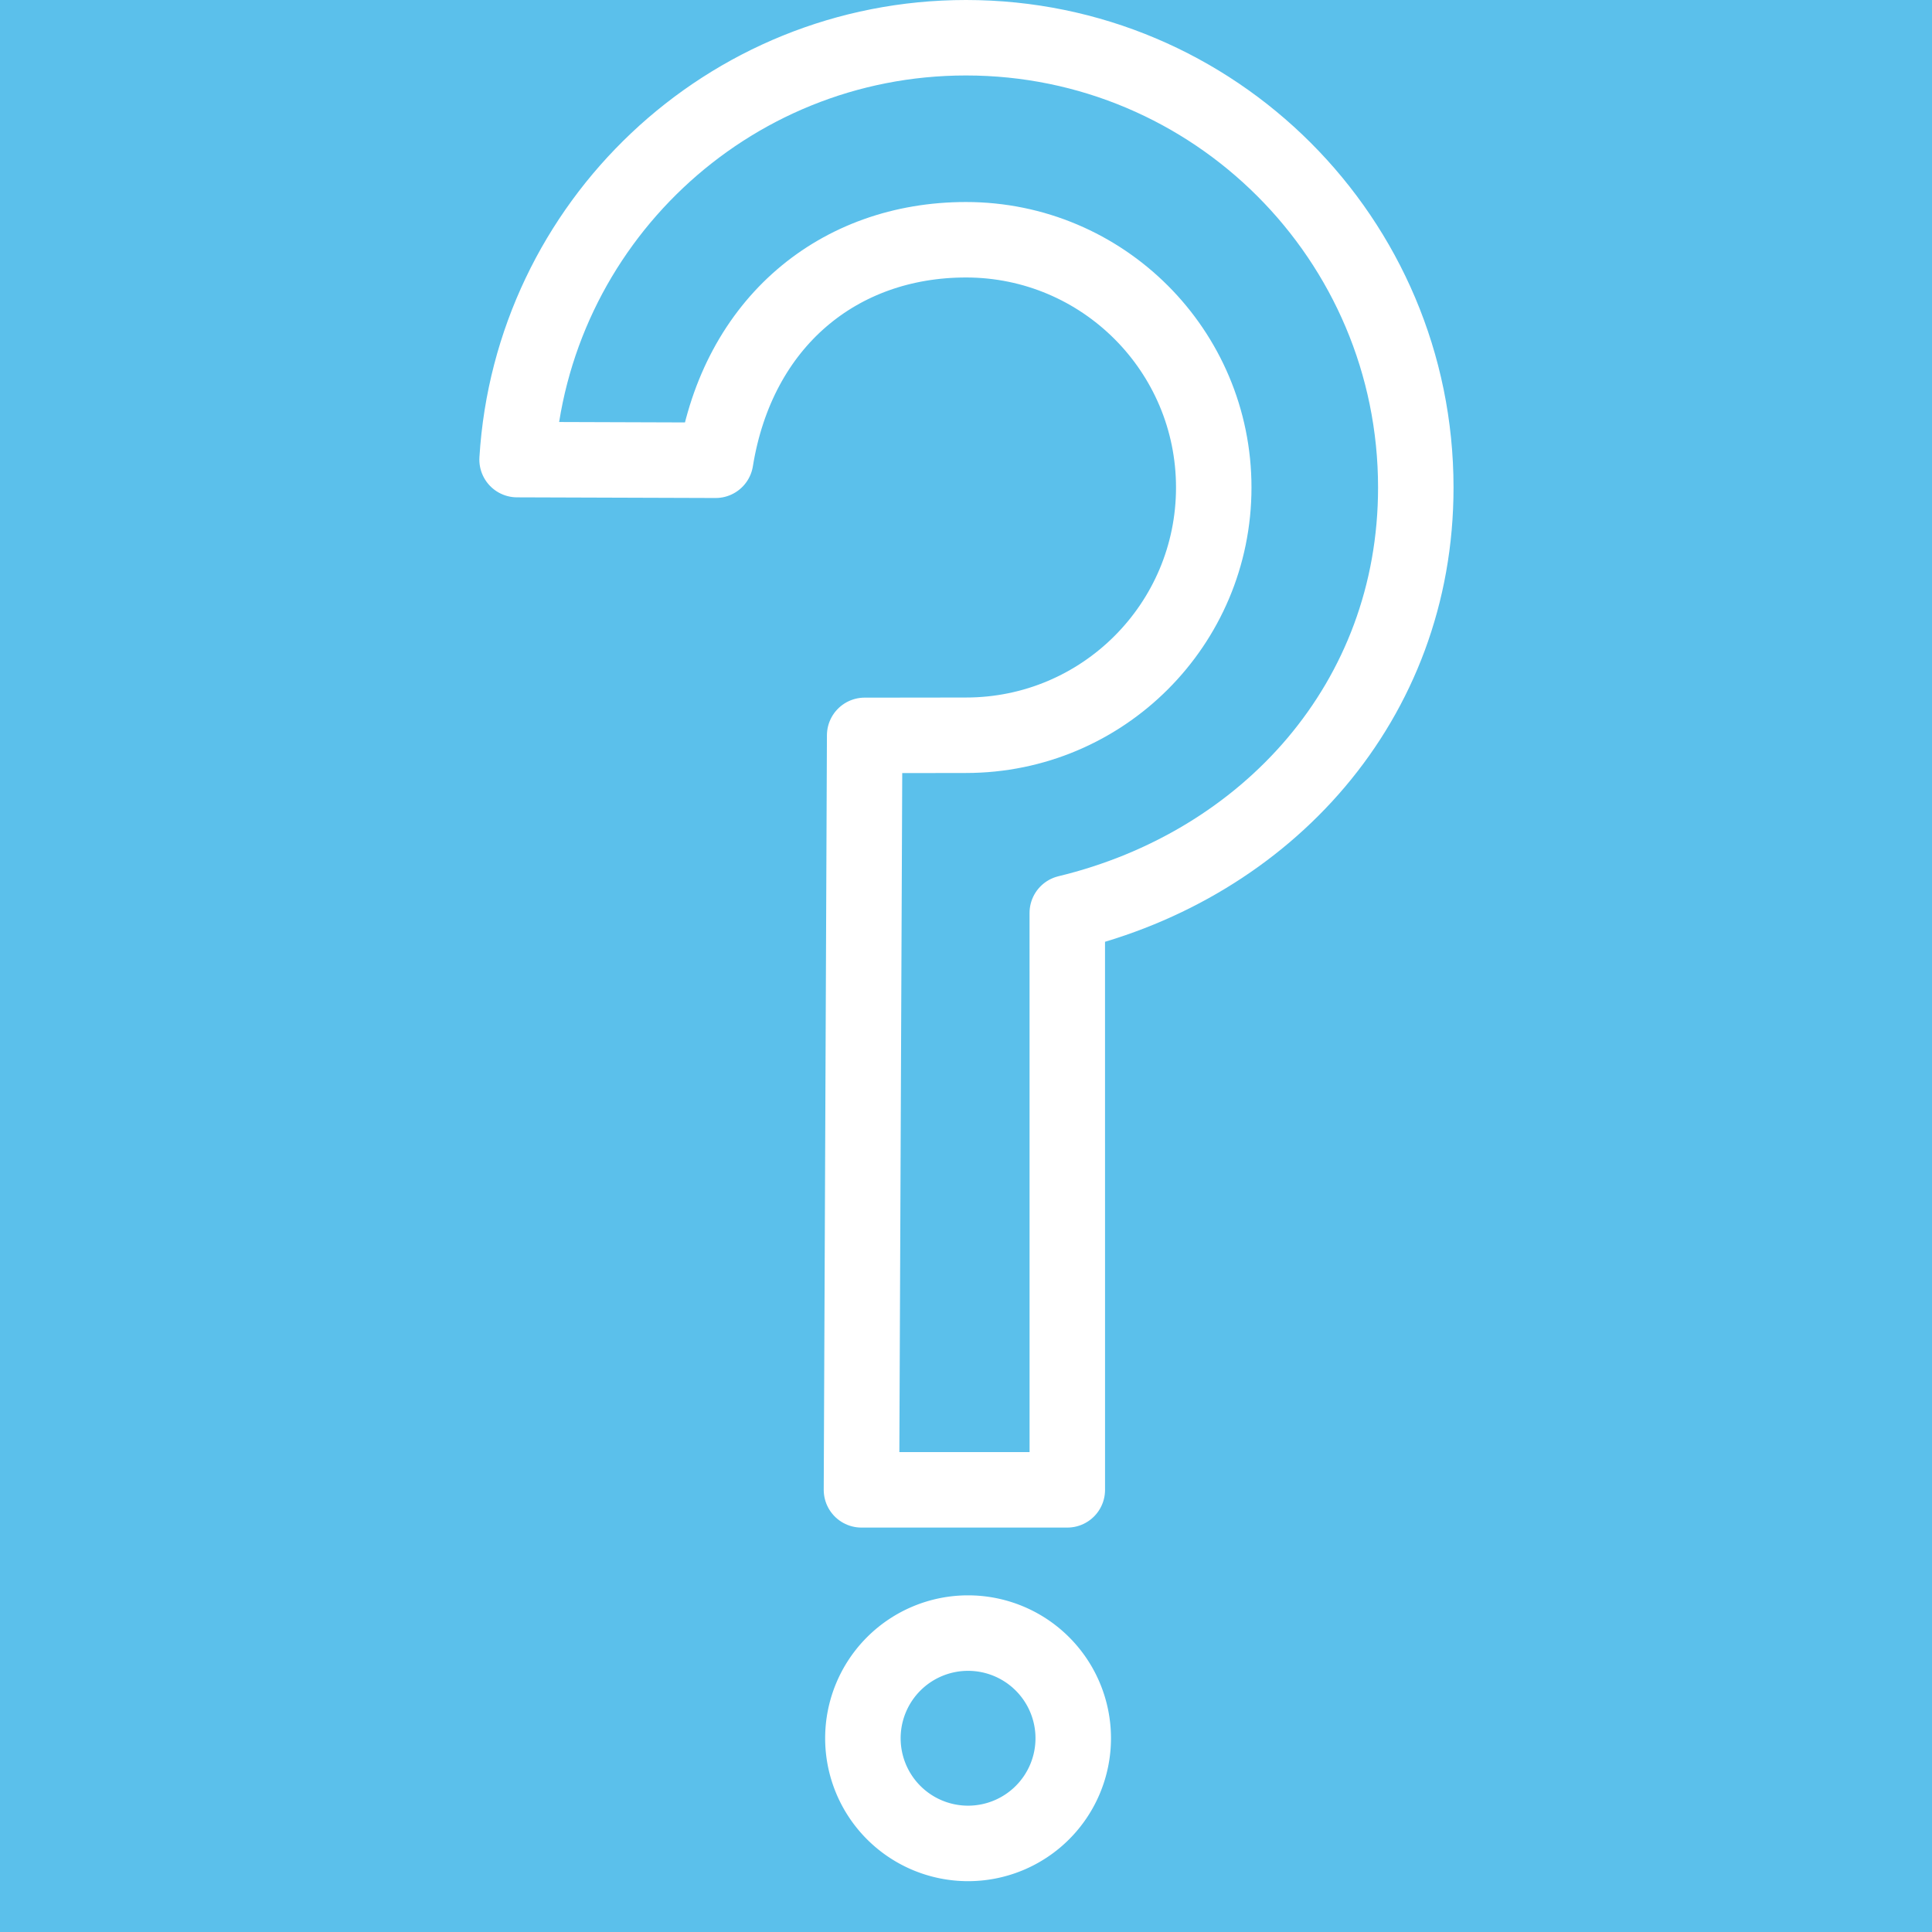 <?xml version="1.0" encoding="UTF-8" standalone="no"?>
<!-- Created with Inkscape (http://www.inkscape.org/) -->

<svg
   xmlns:dc="http://purl.org/dc/elements/1.1/"
   xmlns:cc="http://creativecommons.org/ns#"
   xmlns:rdf="http://www.w3.org/1999/02/22-rdf-syntax-ns#"
   xmlns:svg="http://www.w3.org/2000/svg"
   xmlns="http://www.w3.org/2000/svg"
   xmlns:sodipodi="http://sodipodi.sourceforge.net/DTD/sodipodi-0.dtd"
   xmlns:inkscape="http://www.inkscape.org/namespaces/inkscape"
   width="64"
   height="64"
   id="svg2"
   version="1.1"
   inkscape:version="0.91 r"
   sodipodi:docname="about.svg"
   inkscape:export-filename="/home/thewizardpp/projects/android/DiaryOfCalories/resources/exported/about.png"
   inkscape:export-xdpi="67.5"
   inkscape:export-ydpi="67.5">
  <defs
     id="defs4" />
  <sodipodi:namedview
     id="base"
     pagecolor="#ffffff"
     bordercolor="#666666"
     borderopacity="1.0"
     inkscape:pageopacity="0.0"
     inkscape:pageshadow="2"
     inkscape:zoom="5.6"
     inkscape:cx="35.305458"
     inkscape:cy="31.642343"
     inkscape:document-units="px"
     inkscape:current-layer="layer1"
     showgrid="false"
     inkscape:window-width="1152"
     inkscape:window-height="844"
     inkscape:window-x="-2"
     inkscape:window-y="-3"
     inkscape:window-maximized="1" />
  <g
     inkscape:label="Layer 1"
     inkscape:groupmode="layer"
     id="layer1"
     transform="translate(0,-988.362)">
    <rect
       style="fill:#5bc0eb;fill-opacity:1;stroke:none;stroke-width:5;stroke-miterlimit:4;stroke-dasharray:none;stroke-opacity:1"
       id="rect3336"
       width="64"
       height="64"
       x="0"
       y="988.362" />
    <path
       id="path4666"
       transform="translate(0,988.362)"
       style="fill:none;stroke:#ffffff;stroke-width:2.5;stroke-linecap:butt;stroke-linejoin:round;stroke-opacity:1;stroke-miterlimit:4;stroke-dasharray:none"
       d="m 28.537,49.353 6.819,0 -0.001,-19.111 C 41.967,28.645 46.9,23.226 46.9,16.15 l 0,0 0,0 C 46.9,7.921 40.229,1.25 32,1.25 c -7.918,0 -14.394,6.177 -14.871,13.975 l 6.577,0.022 C 24.446,10.671 27.789,7.942 32,7.942 c 4.533,0 8.207,3.675 8.207,8.207 l 0,0 0,0 c 0,4.533 -3.675,8.207 -8.207,8.207 -1.473,0 -1.746,0.006 -3.357,0.004 z"
       inkscape:connector-curvature="0"
       sodipodi:nodetypes="ccccccsccscccscc" />
    <path
       sodipodi:type="arc"
       style="opacity:1;fill:none;stroke:#ffffff;stroke-width:2.692;stroke-linejoin:round;stroke-miterlimit:4;stroke-opacity:1;stroke-dasharray:none"
       id="path4683"
       sodipodi:cx="33.035713"
       sodipodi:cy="60.607143"
       sodipodi:rx="3.75"
       sodipodi:ry="3.75"
       d="m 36.786,60.607 a 3.75,3.75 0 0 1 -3.75,3.75 3.75,3.75 0 0 1 -3.75,-3.75 3.75,3.75 0 0 1 3.75,-3.75 3.75,3.75 0 0 1 3.75,3.75 z"
       transform="matrix(0.929,0,0,0.929,1.378,989.64)" />
    <rect
       style="opacity:0.5;fill:none;stroke:none"
       id="rect4685"
       width="64"
       height="64"
       x="0"
       y="988.362" />
  </g>
</svg>
